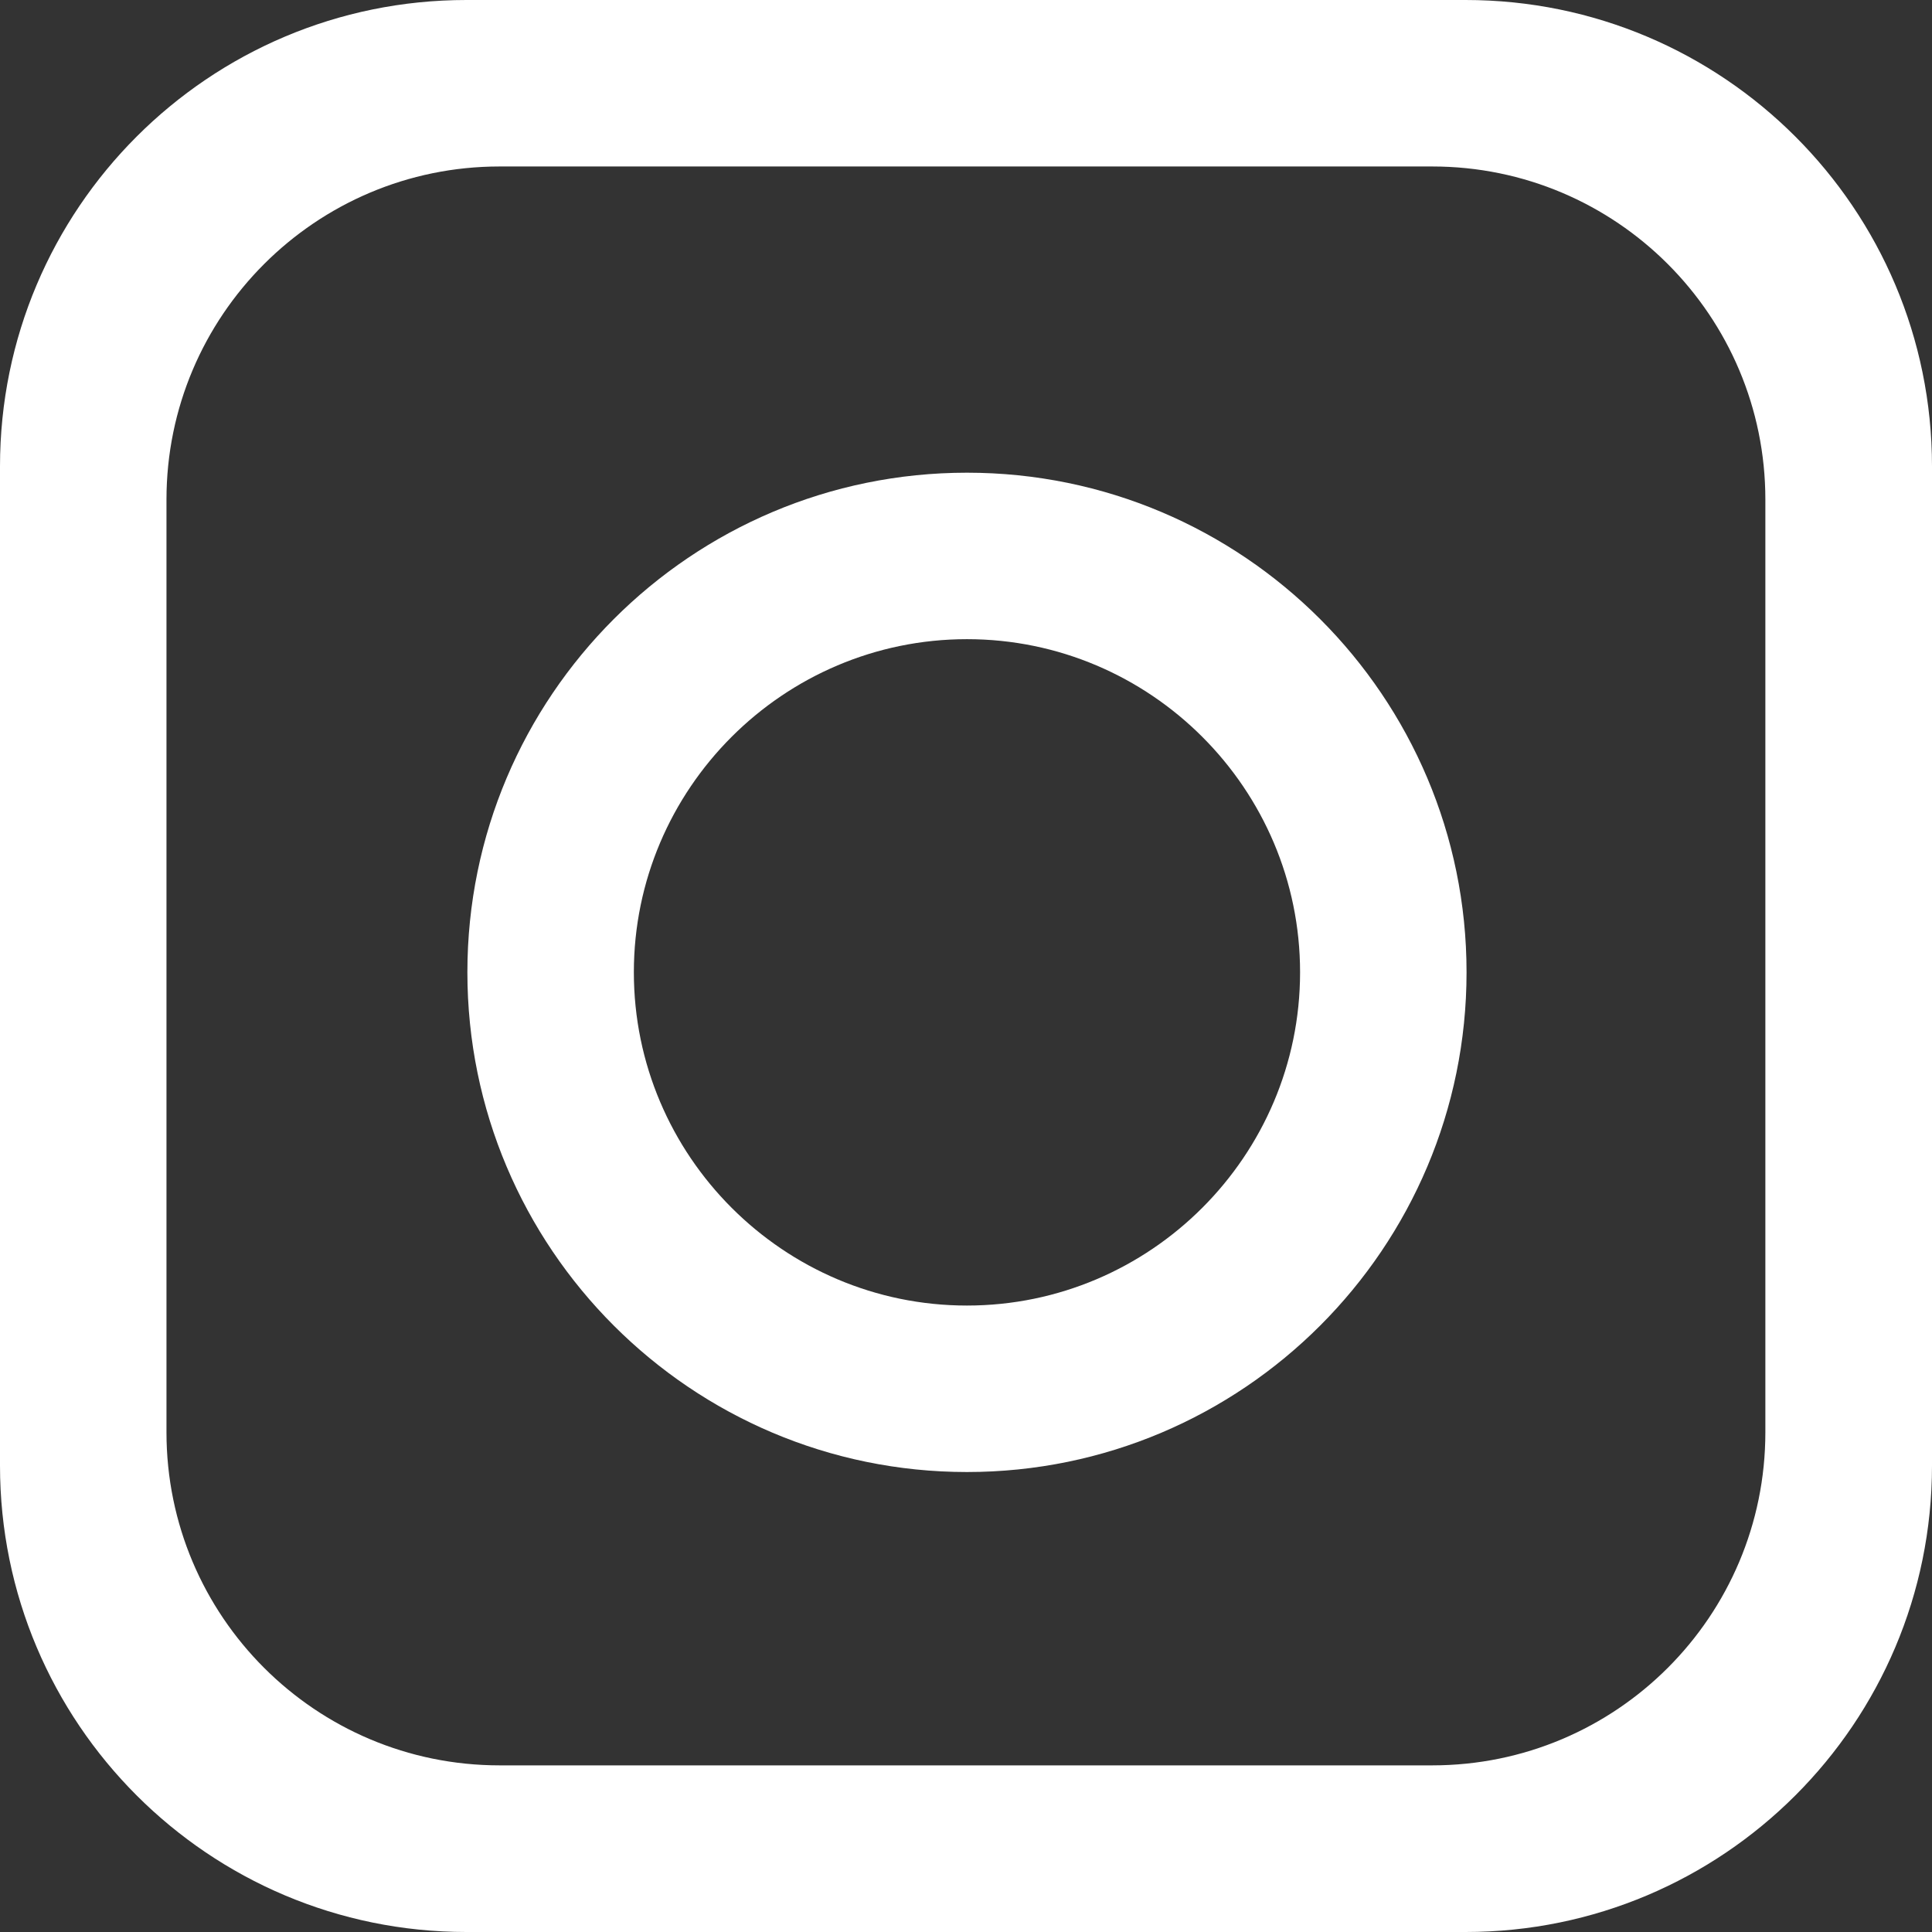 <svg width="12" height="12" viewBox="0 0 12 12" fill="none" xmlns="http://www.w3.org/2000/svg">
<rect x="0" y="0" width="12" height="12" fill="#333333" stroke="none"/>
<path d="M9.103 0H2.897C1.297 0 0 1.297 0 2.897V9.103C0 10.703 1.297 12 2.897 12H9.103C10.703 12 12 10.703 12 9.103V2.897C12 1.297 10.703 0 9.103 0ZM10.965 8.896C10.965 10.039 10.039 10.965 8.896 10.965H3.103C1.961 10.965 1.034 10.039 1.034 8.896V3.103C1.034 1.961 1.961 1.034 3.103 1.034H8.896C10.039 1.034 10.965 1.961 10.965 3.103V8.896Z" fill="white"/>
<path d="M6.006 2.936C4.293 2.936 2.903 4.327 2.903 6.039C2.903 7.752 4.293 9.143 6.006 9.143C7.719 9.143 9.109 7.752 9.109 6.039C9.109 4.327 7.719 2.936 6.006 2.936ZM6.006 8.109C4.866 8.109 3.937 7.179 3.937 6.039C3.937 4.899 4.866 3.97 6.006 3.97C7.146 3.97 8.075 4.899 8.075 6.039C8.075 7.179 7.146 8.109 6.006 8.109Z" fill="white"/>
</svg>

